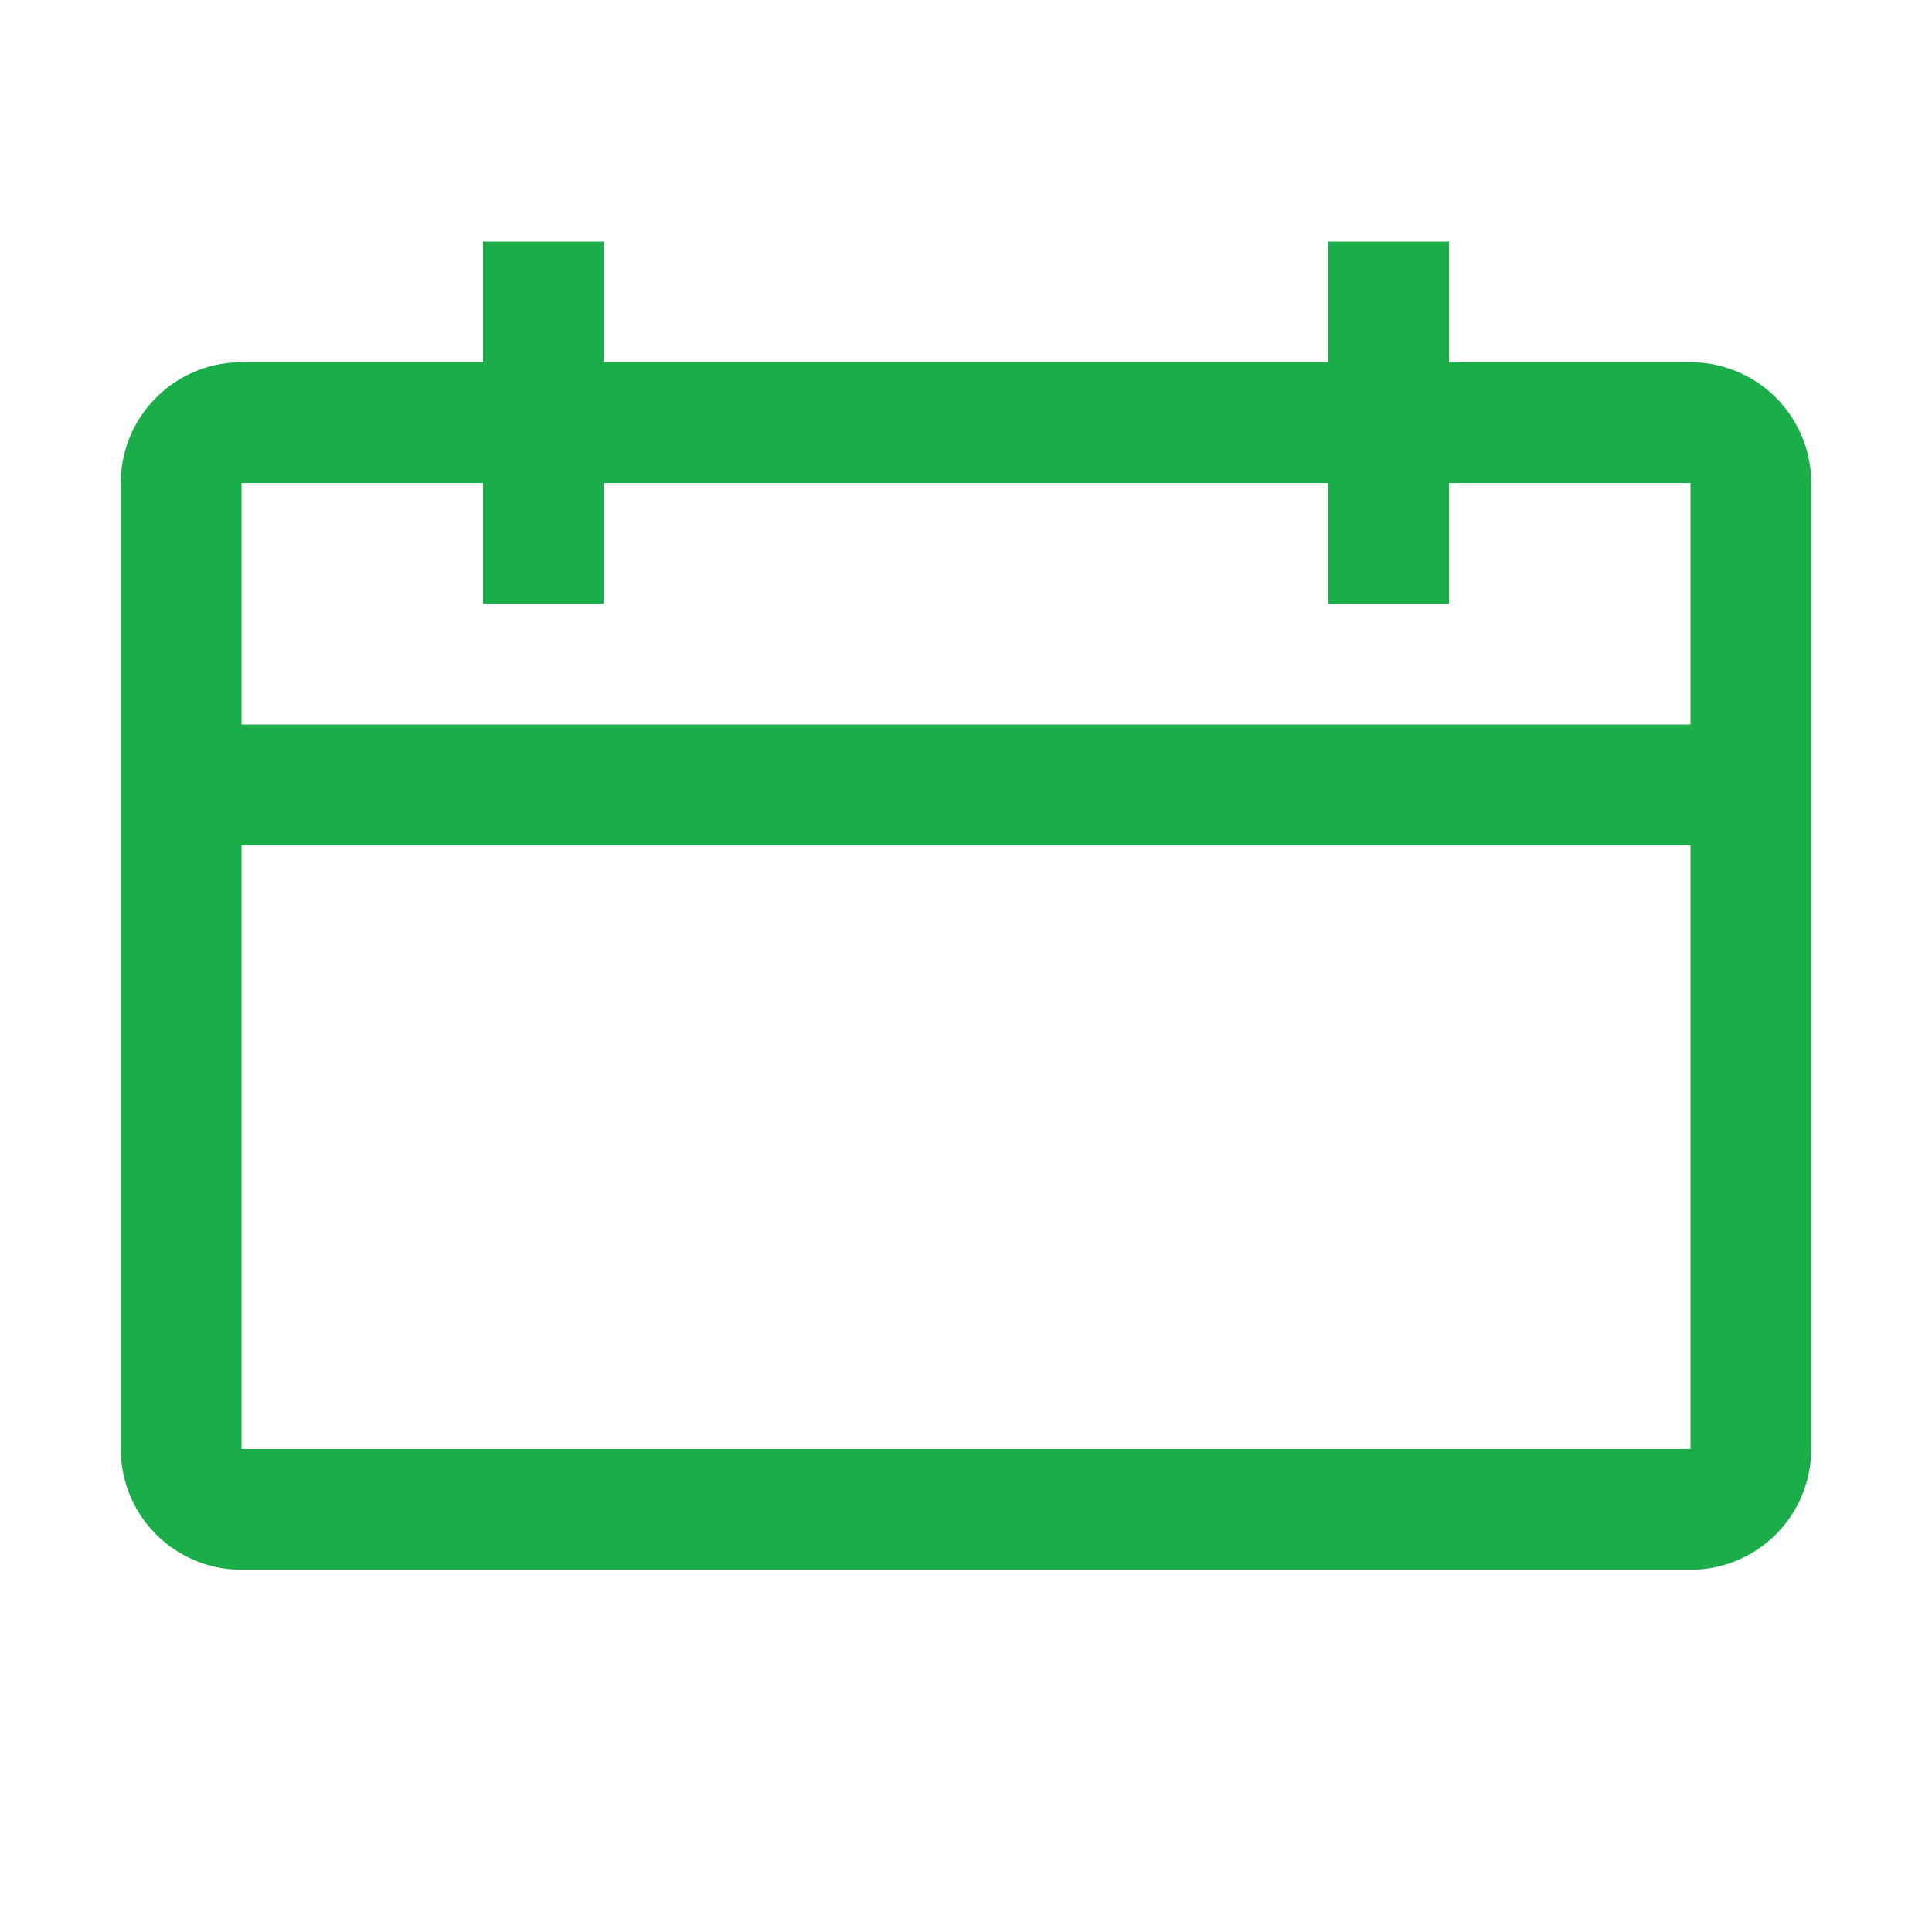 <svg xmlns="http://www.w3.org/2000/svg" width="16" height="16" fill="none" viewBox="0 0 16 16">
  <path stroke="#1AAD4A" stroke-linejoin="round" d="M14.5 6.5V4a.5.5 0 0 0-.5-.5H2a.5.5 0 0 0-.5.5v2.5m13 0V12a.5.5 0 0 1-.5.5H2a.5.5 0 0 1-.5-.5V6.5m13 0h-13m3-4.5v3m7 0V2"/>
</svg>
